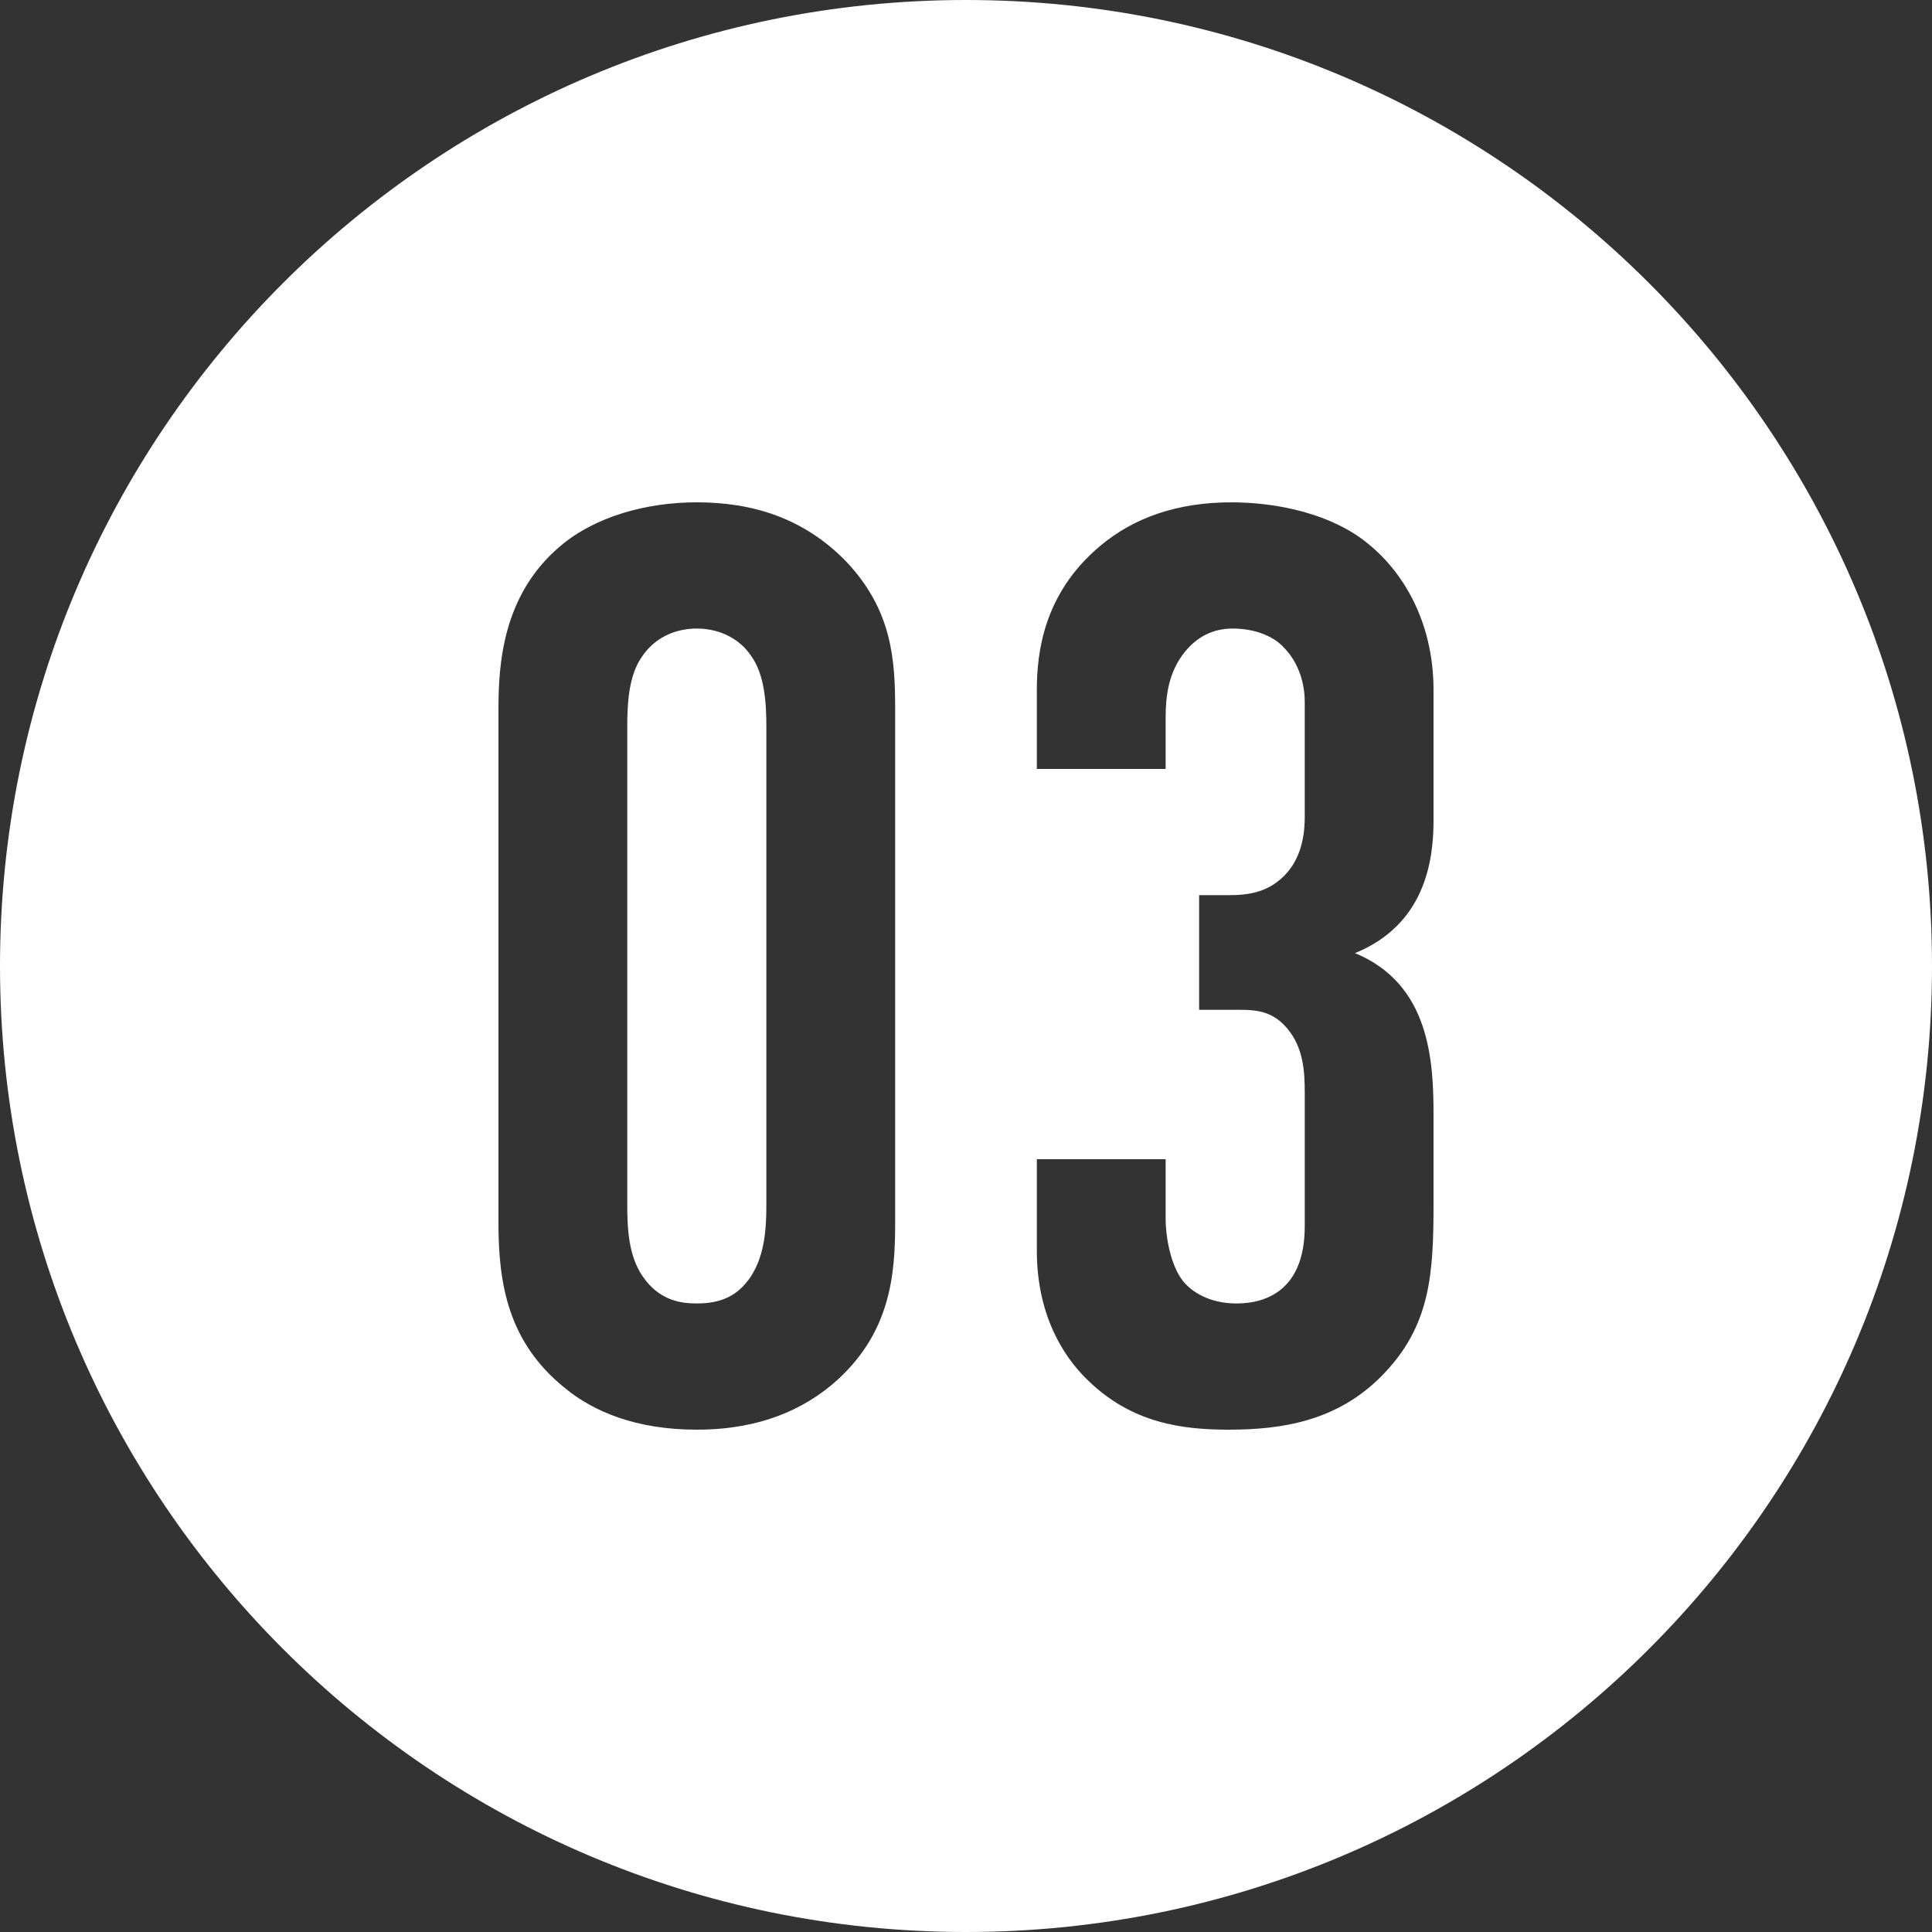 <?xml version="1.0" encoding="UTF-8"?>
<svg id="_レイヤー_2" data-name="レイヤー 2" xmlns="http://www.w3.org/2000/svg" viewBox="0 0 30 30">
  <rect x="0" y="0" width="30" height="30" fill="#333333" stroke="none"/>
  <defs>
    <style>
      .cls-1 {
        fill: #fff;
        stroke-width: 0px;
      }
    </style>
  </defs>
  <g id="Line">
    <g>
      <path class="cls-1" d="m15,0C6.72,0,0,6.72,0,15s6.72,15,15,15,15-6.72,15-15S23.28,0,15,0Zm-1.1,18.98c0,.8-.06,1.74-.98,2.52-.6.5-1.32.7-2.1.7-.94,0-1.6-.28-2.04-.64-.9-.72-1.04-1.64-1.04-2.58v-7.96c0-.7.06-1.78.96-2.54.54-.46,1.34-.68,2.12-.68.86,0,1.66.24,2.32.92.72.76.76,1.54.76,2.3v7.96Zm8.36-6.24c0,.64-.14,1.62-1.22,2.06,1.16.48,1.22,1.66,1.22,2.52v1.34c0,1.12-.04,1.94-.82,2.72-.68.68-1.52.82-2.36.82-.72,0-1.5-.1-2.18-.76-.42-.4-.8-1.06-.8-2.02v-1.42h2v.92c0,.3.08.72.26.96.14.18.42.36.84.36.5,0,1.06-.24,1.06-1.2v-2.08c0-.32-.02-.7-.28-1-.26-.3-.54-.28-.88-.28h-.48v-1.78h.46c.3,0,.6-.04.86-.3.3-.3.32-.72.32-.92v-1.78c0-.36-.14-.66-.32-.84-.14-.16-.42-.3-.8-.3-.32,0-.56.14-.74.36-.26.32-.3.7-.3,1.02v.8h-2v-1.22c0-.58.1-1.5.98-2.24.52-.44,1.2-.68,2.04-.68.72,0,1.56.18,2.12.64.5.4,1.02,1.16,1.02,2.28v2.02Z"/>
      <path class="cls-1" d="m10.82,9.76c-.36,0-.66.16-.84.42-.22.3-.24.74-.24,1.12v7.4c0,.38.02.8.24,1.12.26.38.6.42.84.42.38,0,.64-.12.84-.42.22-.34.24-.76.24-1.12v-7.4c0-.36-.02-.82-.24-1.12-.16-.24-.46-.42-.84-.42Z"/>
    </g>
  </g>
</svg>